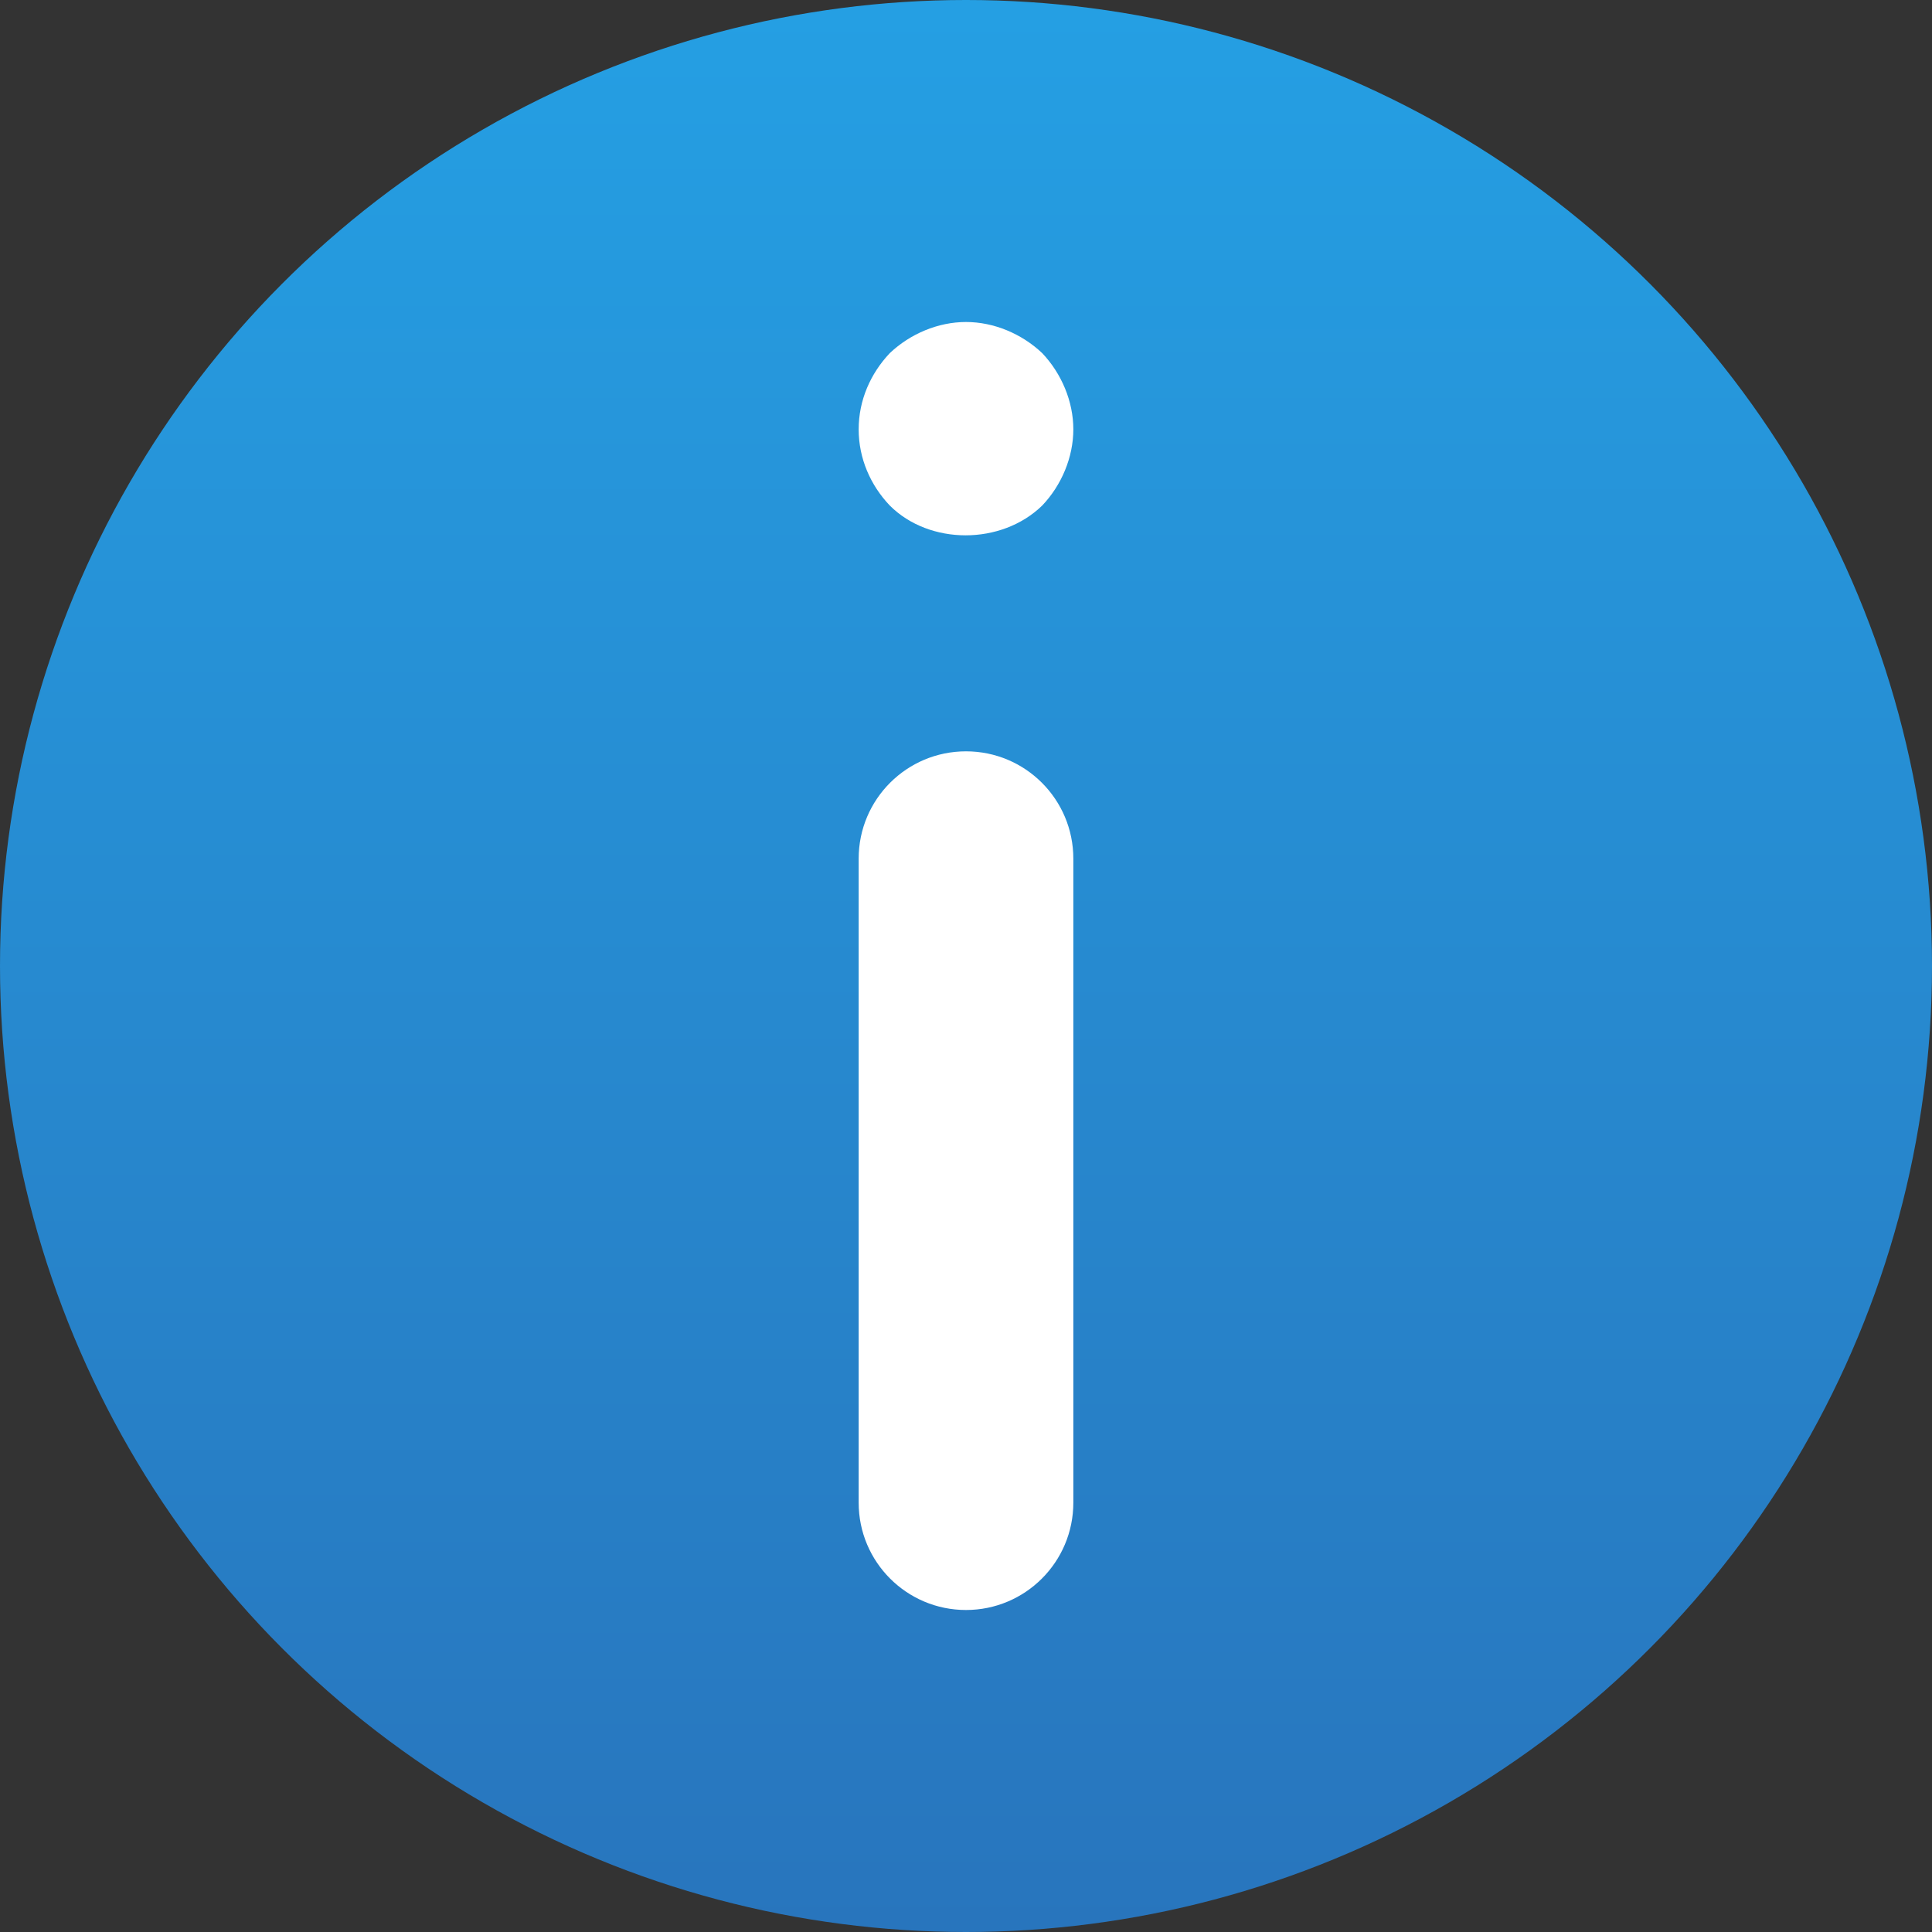 <svg version="1.1" id="icon-info" xmlns="http://www.w3.org/2000/svg" x="0px" y="0px" width="18px" height="18px" viewBox="0 0 18 18" xml:space="preserve"><rect x="0" y="0" width="18" height="18" fill="#333333" stroke="none"/><linearGradient id="form_1_" gradientUnits="userSpaceOnUse" x1="8.999" y1="0.081" x2="8.999" y2="17.987"><stop offset="0" stop-color="#259FE3"/><stop offset="1" stop-color="#2875BD"/></linearGradient><circle id="form" fill="url(#form_1_)" cx="9" cy="9" r="9"/><g id="information-i"><path id="line" fill="#fff" d="M9,7C8.448,7,8,7.447,8,8v6c0,0.553,0.448,1,1,1s1-0.447,1-1V8C10,7.447,9.552,7,9,7z"/><path id="point" fill="#fff" d="M9,3C8.74,3,8.48,3.11,8.29,3.29C8.11,3.48,8,3.73,8,4c0,0.271,0.11,0.521,0.29,0.71 c0.37,0.37,1.04,0.37,1.42,0C9.89,4.521,10,4.26,10,4S9.89,3.48,9.71,3.29C9.52,3.11,9.26,3,9,3z"/></g></svg>